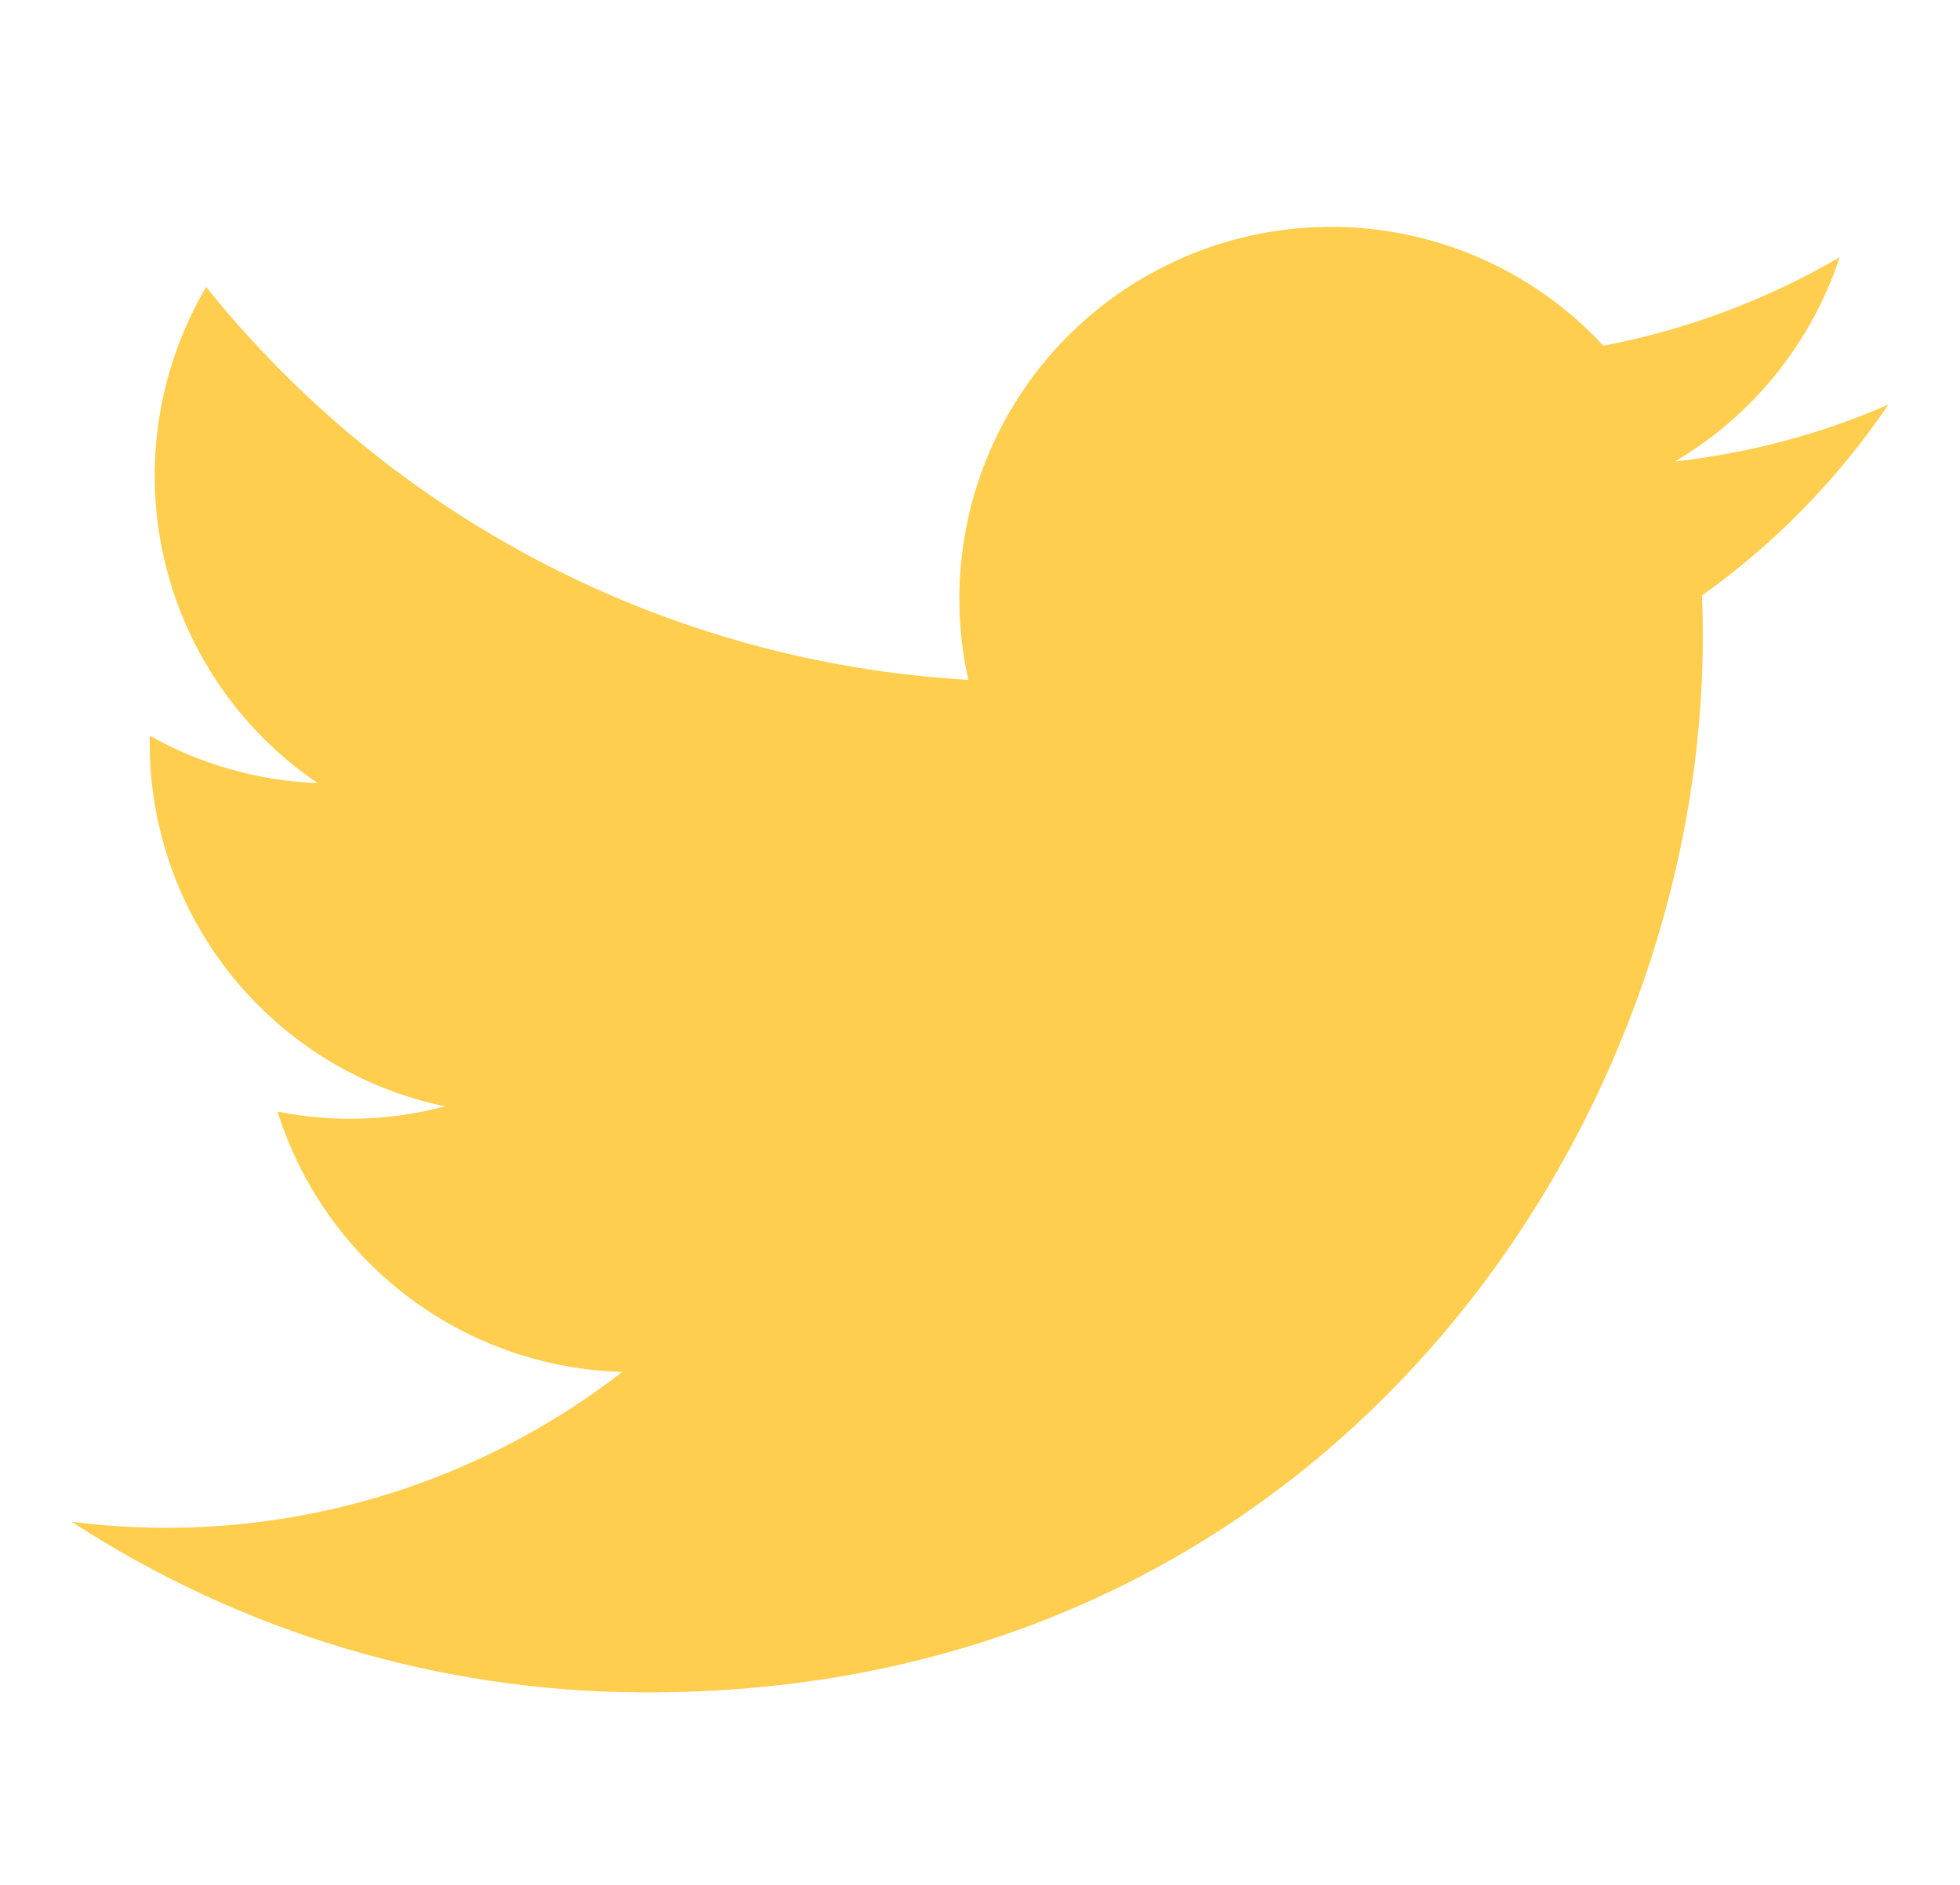 <?xml version="1.0" encoding="UTF-8"?>
<svg xmlns="http://www.w3.org/2000/svg" width="26" height="25" viewBox="0 0 26 25" fill="none">
  <g clip-path="url(#clip0_285_28806)">
    <path d="M8.483 22.447C17.538 22.509 22.543 15.04 22.588 8.536C22.589 8.325 22.586 8.109 22.578 7.898C23.547 7.208 24.384 6.35 25.051 5.366C24.151 5.759 23.197 6.013 22.22 6.12C23.252 5.511 24.027 4.549 24.404 3.412C23.433 3.978 22.374 4.375 21.27 4.585C20.533 3.791 19.555 3.262 18.487 3.079C17.419 2.897 16.32 3.071 15.361 3.576C14.402 4.08 13.636 4.887 13.181 5.87C12.727 6.854 12.609 7.96 12.845 9.017C10.889 8.905 8.978 8.384 7.236 7.486C5.495 6.588 3.961 5.335 2.735 3.806C2.099 4.886 1.897 6.167 2.172 7.389C2.447 8.611 3.176 9.683 4.213 10.387C3.431 10.357 2.668 10.141 1.986 9.758L1.986 9.819C1.977 10.956 2.363 12.061 3.077 12.946C3.791 13.831 4.79 14.442 5.903 14.674C5.178 14.867 4.417 14.891 3.681 14.743C3.989 15.723 4.595 16.583 5.415 17.202C6.235 17.821 7.228 18.169 8.255 18.196C6.502 19.554 4.342 20.282 2.125 20.264C1.732 20.26 1.339 20.233 0.949 20.183C3.192 21.644 5.807 22.43 8.483 22.447Z" fill="#FFCE4E"></path>
  </g>
  <defs>
    <clipPath id="clip0_285_28806">
      <rect width="24" height="24" fill="white" transform="translate(1.083 0.646) rotate(0.395)"></rect>
    </clipPath>
  </defs>
</svg>
